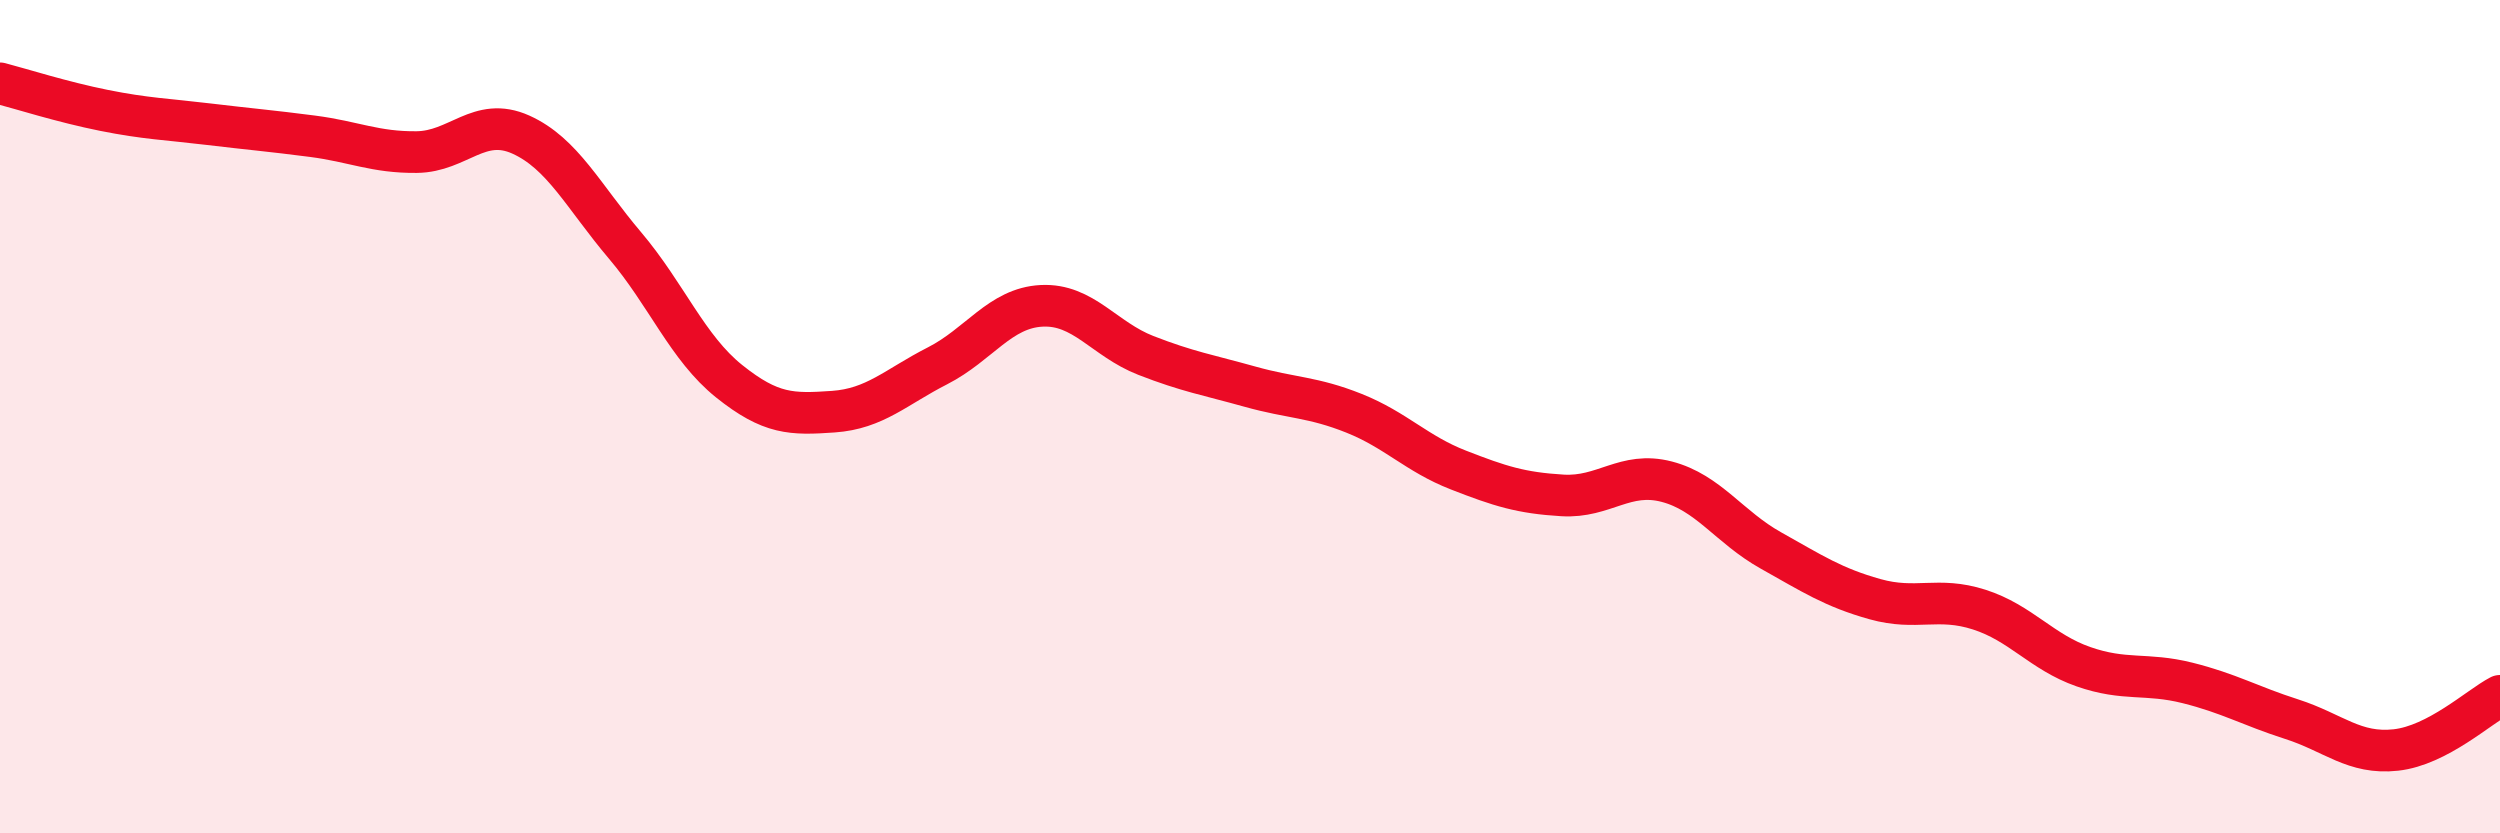 
    <svg width="60" height="20" viewBox="0 0 60 20" xmlns="http://www.w3.org/2000/svg">
      <path
        d="M 0,2 C 0.5,2.13 1.5,2.45 2.5,2.65 C 3.5,2.85 4,2.86 5,2.98 C 6,3.1 6.5,3.14 7.5,3.27 C 8.5,3.4 9,3.66 10,3.65 C 11,3.64 11.5,2.78 12.5,3.23 C 13.5,3.68 14,4.71 15,5.89 C 16,7.07 16.5,8.35 17.5,9.15 C 18.5,9.95 19,9.95 20,9.88 C 21,9.81 21.5,9.29 22.5,8.78 C 23.5,8.27 24,7.39 25,7.34 C 26,7.29 26.5,8.14 27.5,8.53 C 28.5,8.92 29,9 30,9.28 C 31,9.56 31.5,9.52 32.5,9.92 C 33.5,10.32 34,10.89 35,11.28 C 36,11.67 36.5,11.83 37.5,11.89 C 38.5,11.95 39,11.3 40,11.56 C 41,11.82 41.5,12.65 42.5,13.21 C 43.5,13.77 44,14.1 45,14.38 C 46,14.66 46.5,14.31 47.5,14.63 C 48.5,14.95 49,15.65 50,16 C 51,16.35 51.5,16.14 52.5,16.39 C 53.5,16.64 54,16.94 55,17.26 C 56,17.58 56.5,18.11 57.5,18 C 58.5,17.89 59.5,16.96 60,16.7L60 20L0 20Z"
        fill="#EB0A25"
        opacity="0.1"
        stroke-linecap="round"
        stroke-linejoin="round"
      />
      <path
        d="M 0,2 C 0.5,2.13 1.5,2.45 2.5,2.65 C 3.5,2.85 4,2.86 5,2.98 C 6,3.1 6.5,3.14 7.5,3.27 C 8.5,3.4 9,3.66 10,3.65 C 11,3.64 11.5,2.78 12.5,3.23 C 13.5,3.68 14,4.71 15,5.89 C 16,7.07 16.5,8.35 17.5,9.15 C 18.5,9.95 19,9.95 20,9.88 C 21,9.81 21.5,9.29 22.5,8.78 C 23.5,8.27 24,7.39 25,7.34 C 26,7.29 26.5,8.14 27.5,8.53 C 28.5,8.92 29,9 30,9.28 C 31,9.56 31.5,9.52 32.5,9.92 C 33.5,10.32 34,10.89 35,11.28 C 36,11.67 36.5,11.83 37.5,11.89 C 38.5,11.95 39,11.3 40,11.56 C 41,11.82 41.5,12.65 42.5,13.21 C 43.5,13.77 44,14.1 45,14.38 C 46,14.66 46.5,14.31 47.5,14.63 C 48.5,14.95 49,15.65 50,16 C 51,16.35 51.5,16.14 52.5,16.39 C 53.5,16.64 54,16.94 55,17.26 C 56,17.58 56.5,18.11 57.5,18 C 58.5,17.89 59.5,16.96 60,16.7"
        stroke="#EB0A25"
        stroke-width="1"
        fill="none"
        stroke-linecap="round"
        stroke-linejoin="round"
      />
    </svg>
  